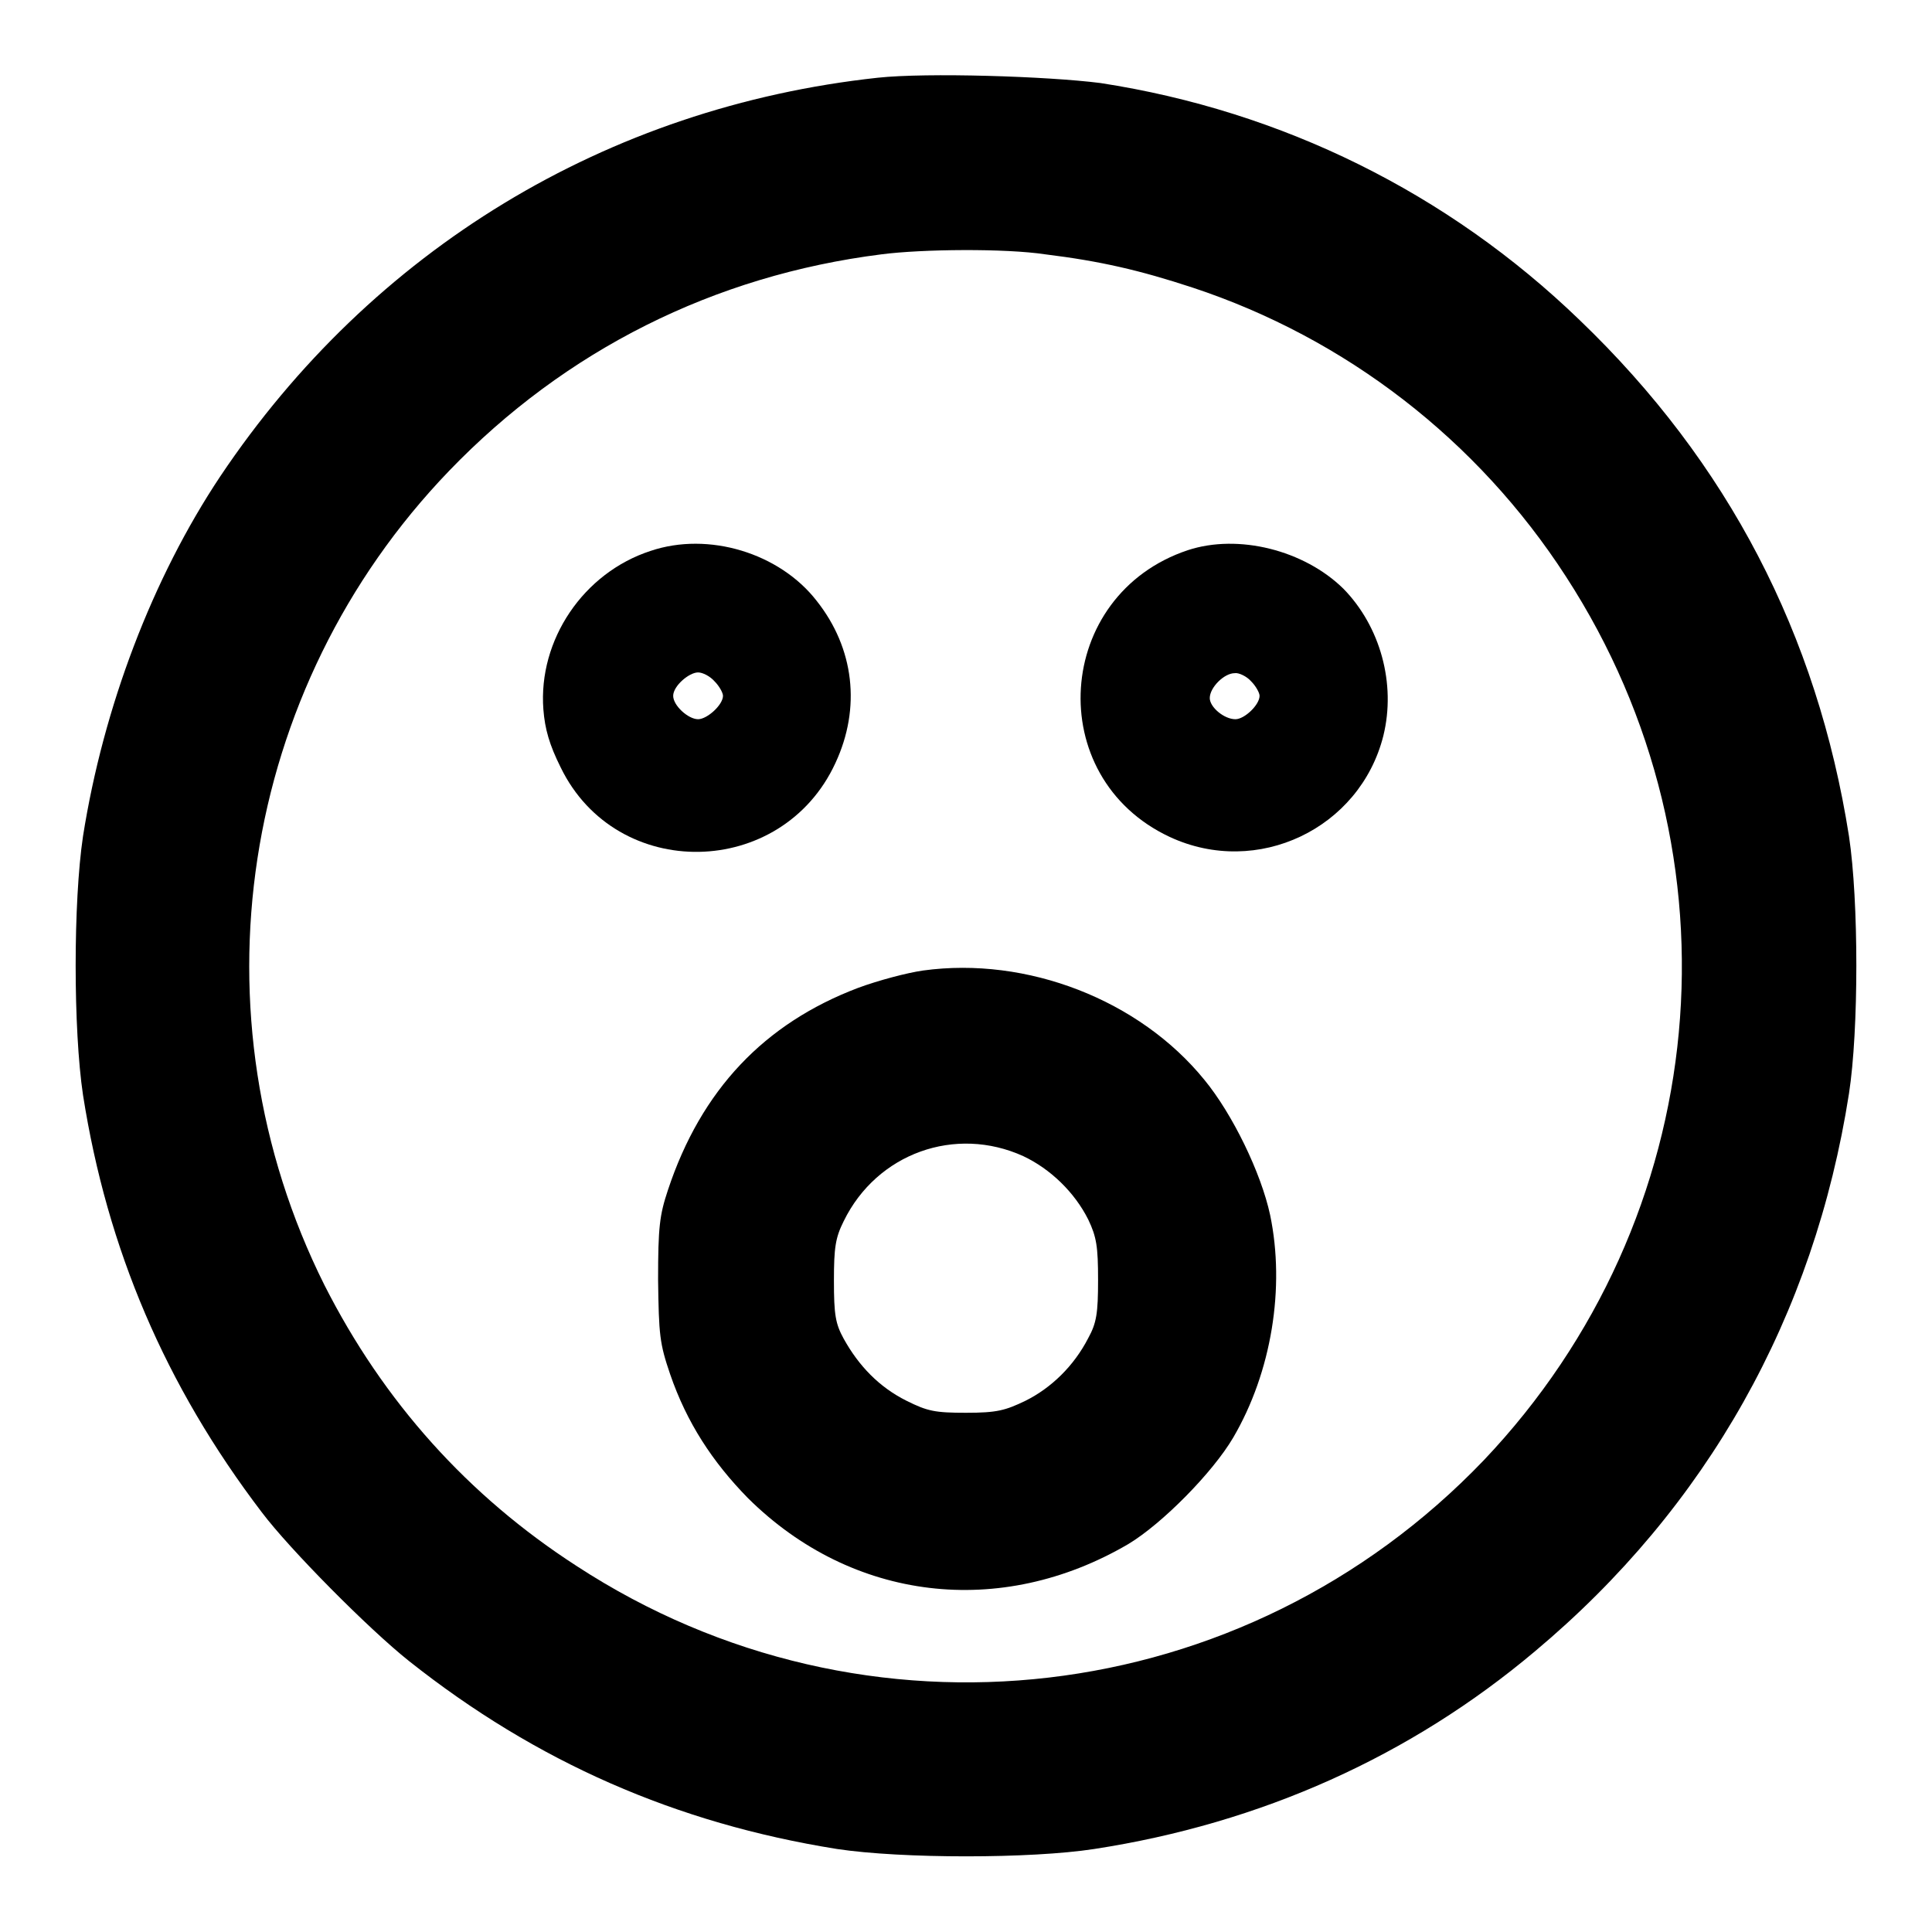 <?xml version="1.0" encoding="utf-8"?>
<!-- Svg Vector Icons : http://www.onlinewebfonts.com/icon -->
<!DOCTYPE svg PUBLIC "-//W3C//DTD SVG 1.1//EN" "http://www.w3.org/Graphics/SVG/1.1/DTD/svg11.dtd">
<svg version="1.1" xmlns="http://www.w3.org/2000/svg" xmlns:xlink="http://www.w3.org/1999/xlink" x="0px" y="0px" viewBox="0 0 256 256" enable-background="new 0 0 256 256" xml:space="preserve">
<g><g><g><path fill="#000000" d="M116.3,10.3c-35.9,3.9-67,22.8-87.1,52.8c-9,13.5-15.5,30.6-18.2,47.7c-1.3,8.7-1.3,25.6,0,34.3c3.2,20.4,10.9,38.5,23.7,55.3c3.7,4.9,14.1,15.4,19.5,19.7c16.9,13.4,35.4,21.5,56.7,24.9c8.6,1.3,25.7,1.3,34.1,0c22.1-3.4,41.9-12.3,58.4-26.2c22.8-19.1,37-44.4,41.6-73.9c1.3-8.4,1.3-25.5,0-34.1c-4.2-26.7-16-49.5-35.7-68.4c-17.4-16.8-39.4-27.7-63.5-31.4C138.7,10.1,122.8,9.6,116.3,10.3z M138.5,33.7c7.3,0.9,12.5,2.1,19.5,4.4c20.3,6.7,37.8,20.2,49.5,38.3c24,37,19.5,85.1-10.9,117.1c-31.7,33.1-81.9,39-120.2,14C62,198.2,50.8,185.7,43,170.3c-17.9-35.8-11.3-79,16.5-107.9c15.4-16,35.1-25.9,57.3-28.7C122.2,33,133.2,32.9,138.5,33.7z"/><path fill="#000000" d="M86.2,73c-8.9,2.9-14.9,11.8-14.2,21c0.2,2.6,0.8,4.7,2.3,7.7c7.4,15.2,29.3,14.8,36.4-0.6c3.4-7.3,2.5-15.2-2.5-21.5C103.3,73.3,93.9,70.4,86.2,73z M94.7,90.3c0.6,0.6,1.1,1.5,1.1,1.9c0,1.2-2.1,3.1-3.3,3.1c-1.3,0-3.3-1.8-3.3-3.1s2.1-3.1,3.3-3.1C93.1,89.1,94.1,89.6,94.7,90.3z"/><path fill="#000000" d="M157.4,72.9c-17.7,5.9-19.3,30.1-2.4,38c11.6,5.4,25.2-1.1,28.3-13.4C185,90.6,182.9,83,178,78C172.8,72.9,164.1,70.7,157.4,72.9z M165.8,90.3c0.6,0.6,1.1,1.5,1.1,1.9c0,1.2-2,3.1-3.2,3.1c-1.5,0-3.4-1.6-3.4-2.8c0-1.4,1.9-3.3,3.3-3.3C164.1,89.1,165.2,89.6,165.8,90.3z"/><path fill="#000000" d="M122.3,128.6c-2.1,0.3-5.9,1.3-8.6,2.3c-12.4,4.7-20.8,13.5-25.2,26.8c-1.1,3.3-1.3,4.9-1.3,11.9c0.1,7.3,0.2,8.4,1.6,12.5c2.2,6.4,5.6,11.6,10.3,16.4c13.8,13.7,33.5,16,50.4,6.1c4.5-2.7,11.2-9.5,13.9-14.1c5.1-8.7,6.9-19.9,4.9-29.5c-1.2-5.6-5-13.4-8.7-17.9C151,132.5,136.1,126.7,122.3,128.6z M135.6,153.2c3.6,1.7,6.8,4.8,8.6,8.4c1.1,2.3,1.3,3.6,1.3,8s-0.2,5.7-1.3,7.7c-1.9,3.7-4.9,6.6-8.3,8.3c-2.7,1.3-3.8,1.6-7.9,1.6c-4.1,0-5.1-0.2-7.9-1.6c-3.6-1.8-6.3-4.6-8.3-8.2c-1.1-2-1.3-3.2-1.3-7.7c0-4.4,0.2-5.7,1.3-7.9C116.2,152.8,126.6,149.1,135.6,153.2z"/></g></g></g>
</svg>